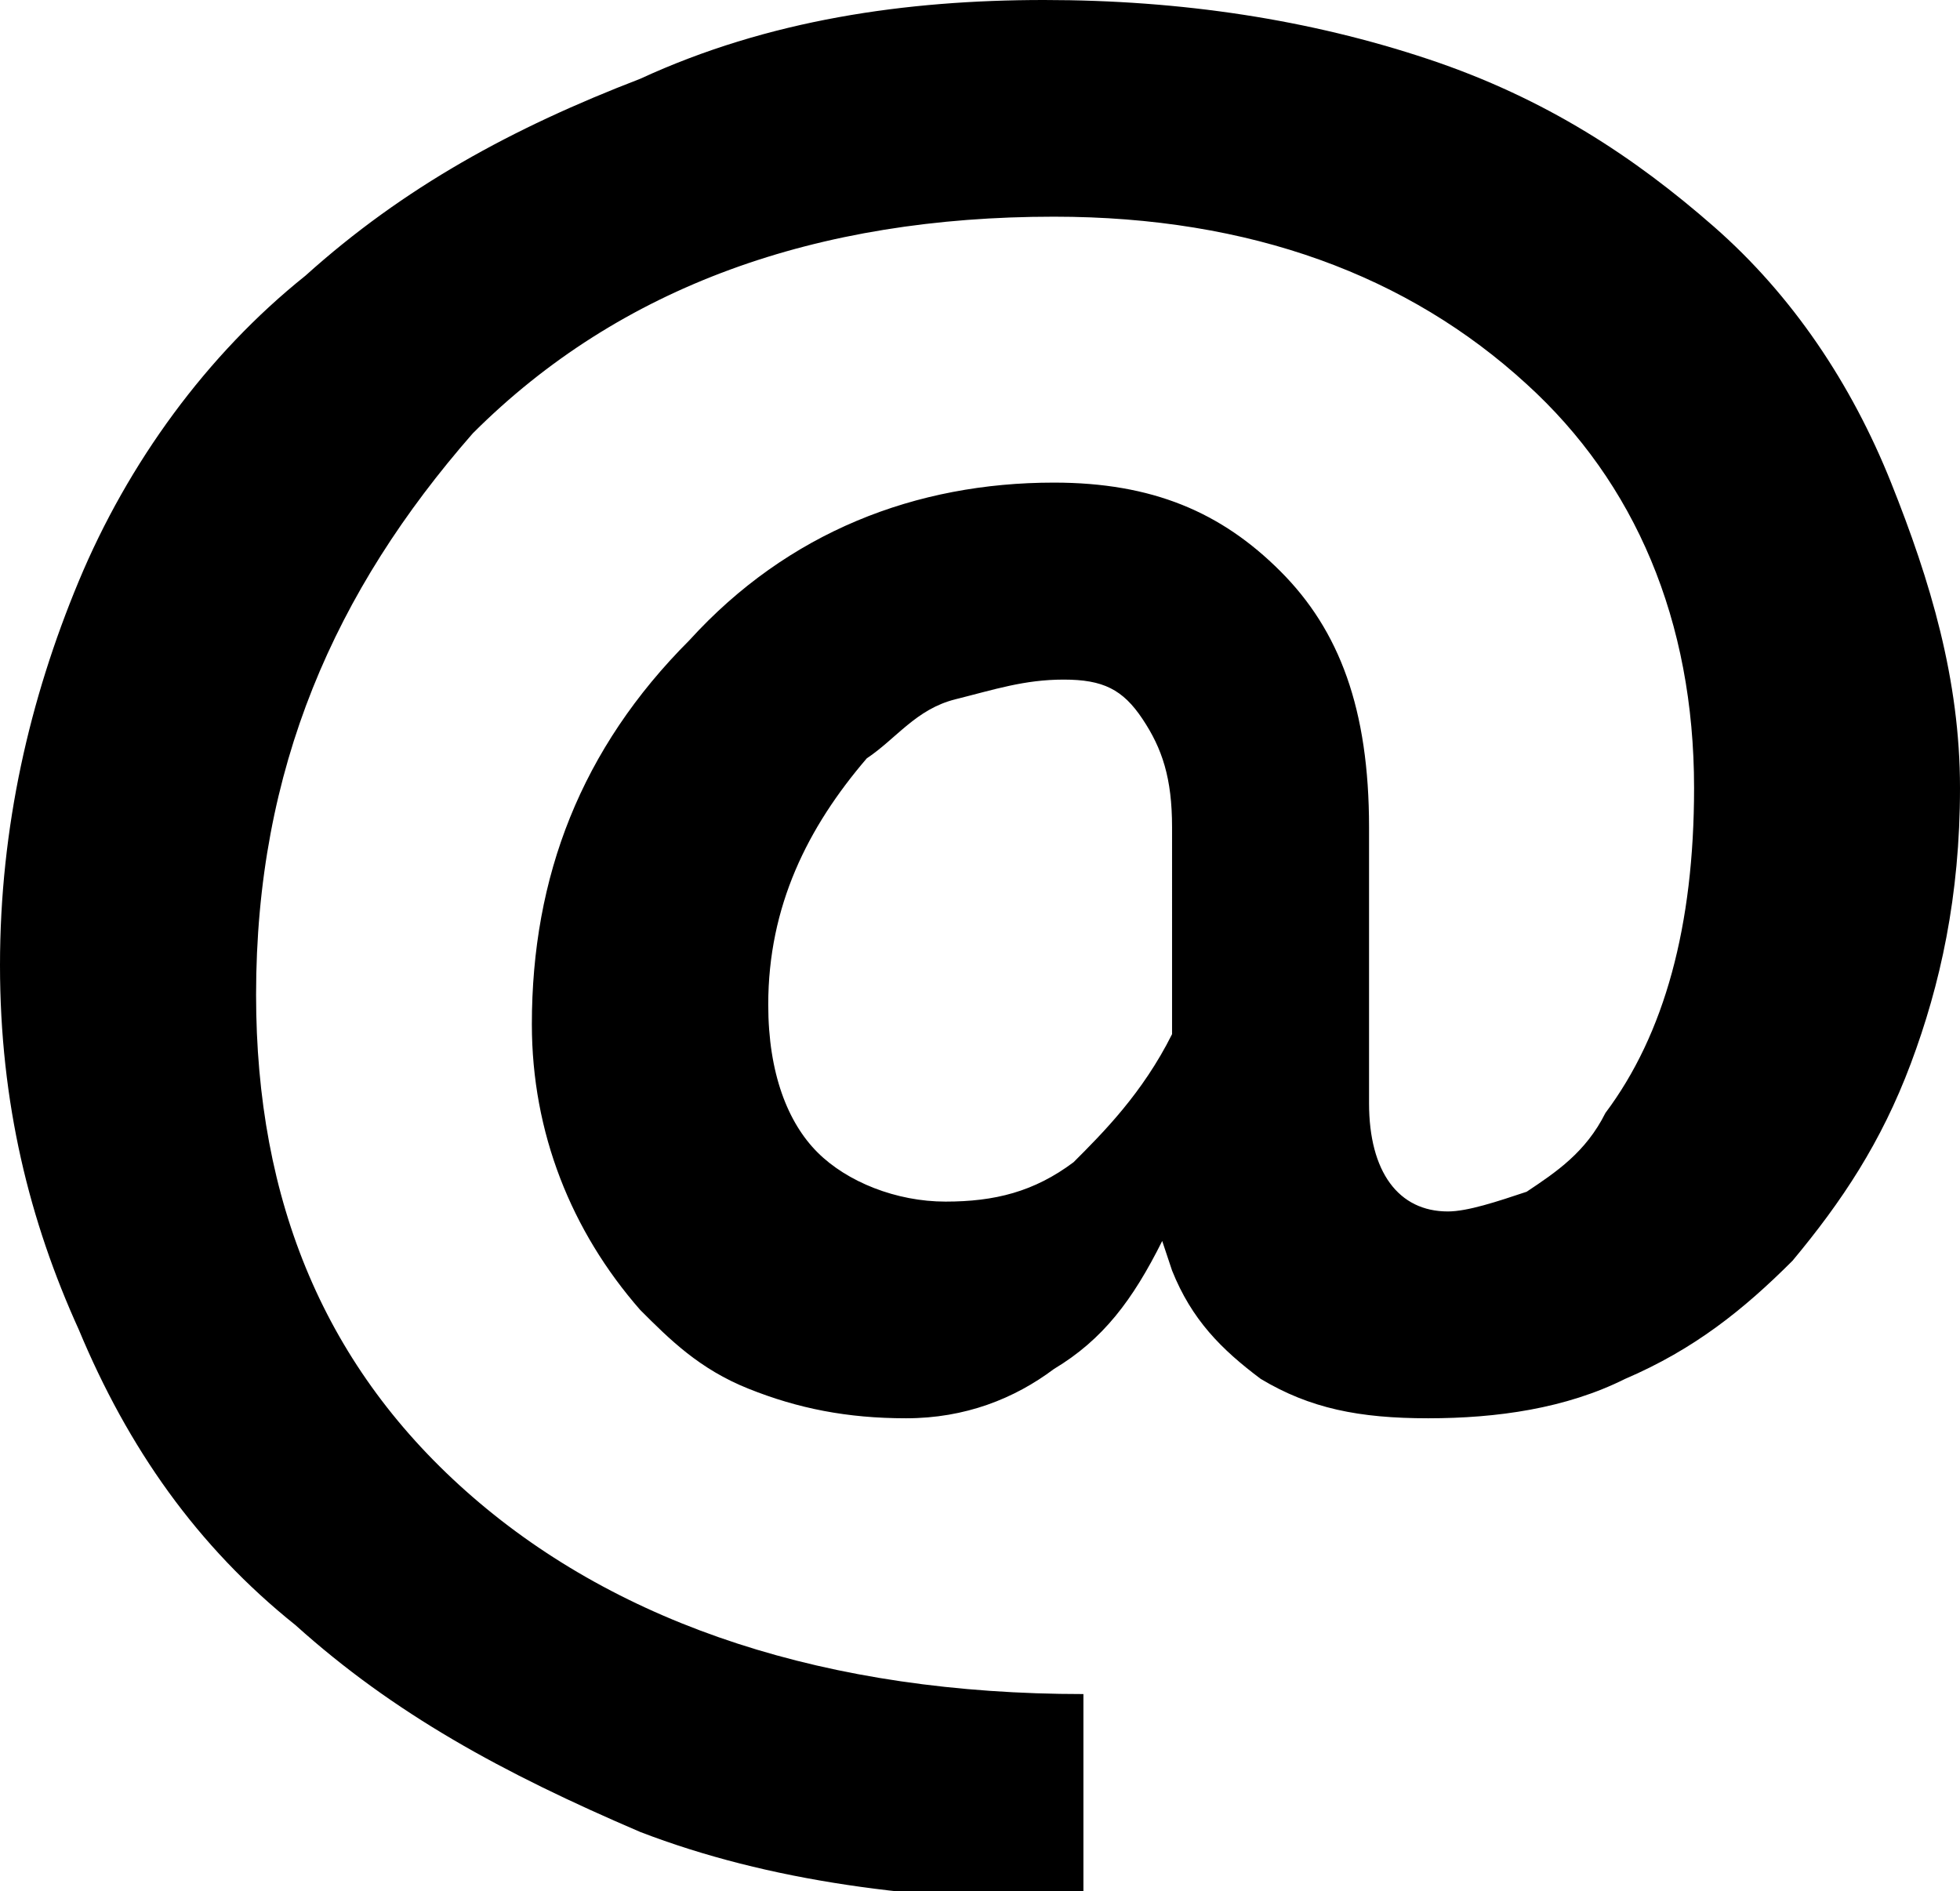 <?xml version="1.0" encoding="utf-8"?>
<!-- Generator: Adobe Illustrator 24.1.2, SVG Export Plug-In . SVG Version: 6.00 Build 0)  -->
<svg version="1.1" id="Layer_1" xmlns="http://www.w3.org/2000/svg" xmlns:xlink="http://www.w3.org/1999/xlink" x="0px" y="0px"
	 viewBox="0 0 19.9 19.2" style="enable-background:new 0 0 19.9 19.2;" xml:space="preserve">
<g>
	<path d="M13.9,11.2c0,0.7,0.3,1.1,0.8,1.1c0.2,0,0.5-0.1,0.8-0.2c0.3-0.2,0.6-0.4,0.8-0.8c0.6-0.8,0.9-1.9,0.9-3.3
		c0-1.7-0.6-3.1-1.7-4.1c-1.2-1.1-2.8-1.7-4.8-1.7c-2.4,0-4.4,0.7-5.9,2.2C3.4,6,2.6,7.8,2.6,10.1c0,2.1,0.7,3.8,2.2,5.1
		c1.5,1.3,3.6,2,6.2,2v2.1c-1.7,0-3.2-0.2-4.5-0.7C5.1,18,4,17.4,3,16.5c-1-0.8-1.7-1.8-2.2-3C0.3,12.4,0,11.2,0,9.8
		c0-1.4,0.3-2.7,0.8-3.9c0.5-1.2,1.3-2.3,2.3-3.1c1-0.9,2.1-1.5,3.4-2C7.8,0.2,9.2,0,10.6,0s2.7,0.2,3.9,0.6s2.1,1,2.9,1.7
		c0.8,0.7,1.4,1.6,1.8,2.6c0.4,1,0.7,2,0.7,3.1c0,1.1-0.2,2-0.5,2.8c-0.3,0.8-0.7,1.4-1.2,2c-0.5,0.5-1,0.9-1.7,1.2
		c-0.6,0.3-1.3,0.4-2,0.4s-1.2-0.1-1.7-0.4c-0.4-0.3-0.7-0.6-0.9-1.1l-0.1-0.3c-0.3,0.6-0.6,1-1.1,1.3c-0.4,0.3-0.9,0.5-1.5,0.5
		c-0.6,0-1.1-0.1-1.6-0.3s-0.8-0.5-1.1-0.8c-0.7-0.8-1.1-1.8-1.1-2.9c0-1.5,0.5-2.8,1.6-3.9c1-1.1,2.3-1.6,3.7-1.6
		c1,0,1.7,0.3,2.3,0.9s0.9,1.4,0.9,2.6V11.2z M11.9,8.4c0-0.5-0.1-0.8-0.3-1.1c-0.2-0.3-0.4-0.4-0.8-0.4c-0.4,0-0.7,0.1-1.1,0.2
		S9.1,7.5,8.8,7.7c-0.6,0.7-1,1.5-1,2.5c0,0.7,0.2,1.2,0.5,1.5c0.3,0.3,0.8,0.5,1.3,0.5c0.5,0,0.9-0.1,1.3-0.4
		c0.3-0.3,0.7-0.7,1-1.3V8.4z"/>
</g>
</svg>
